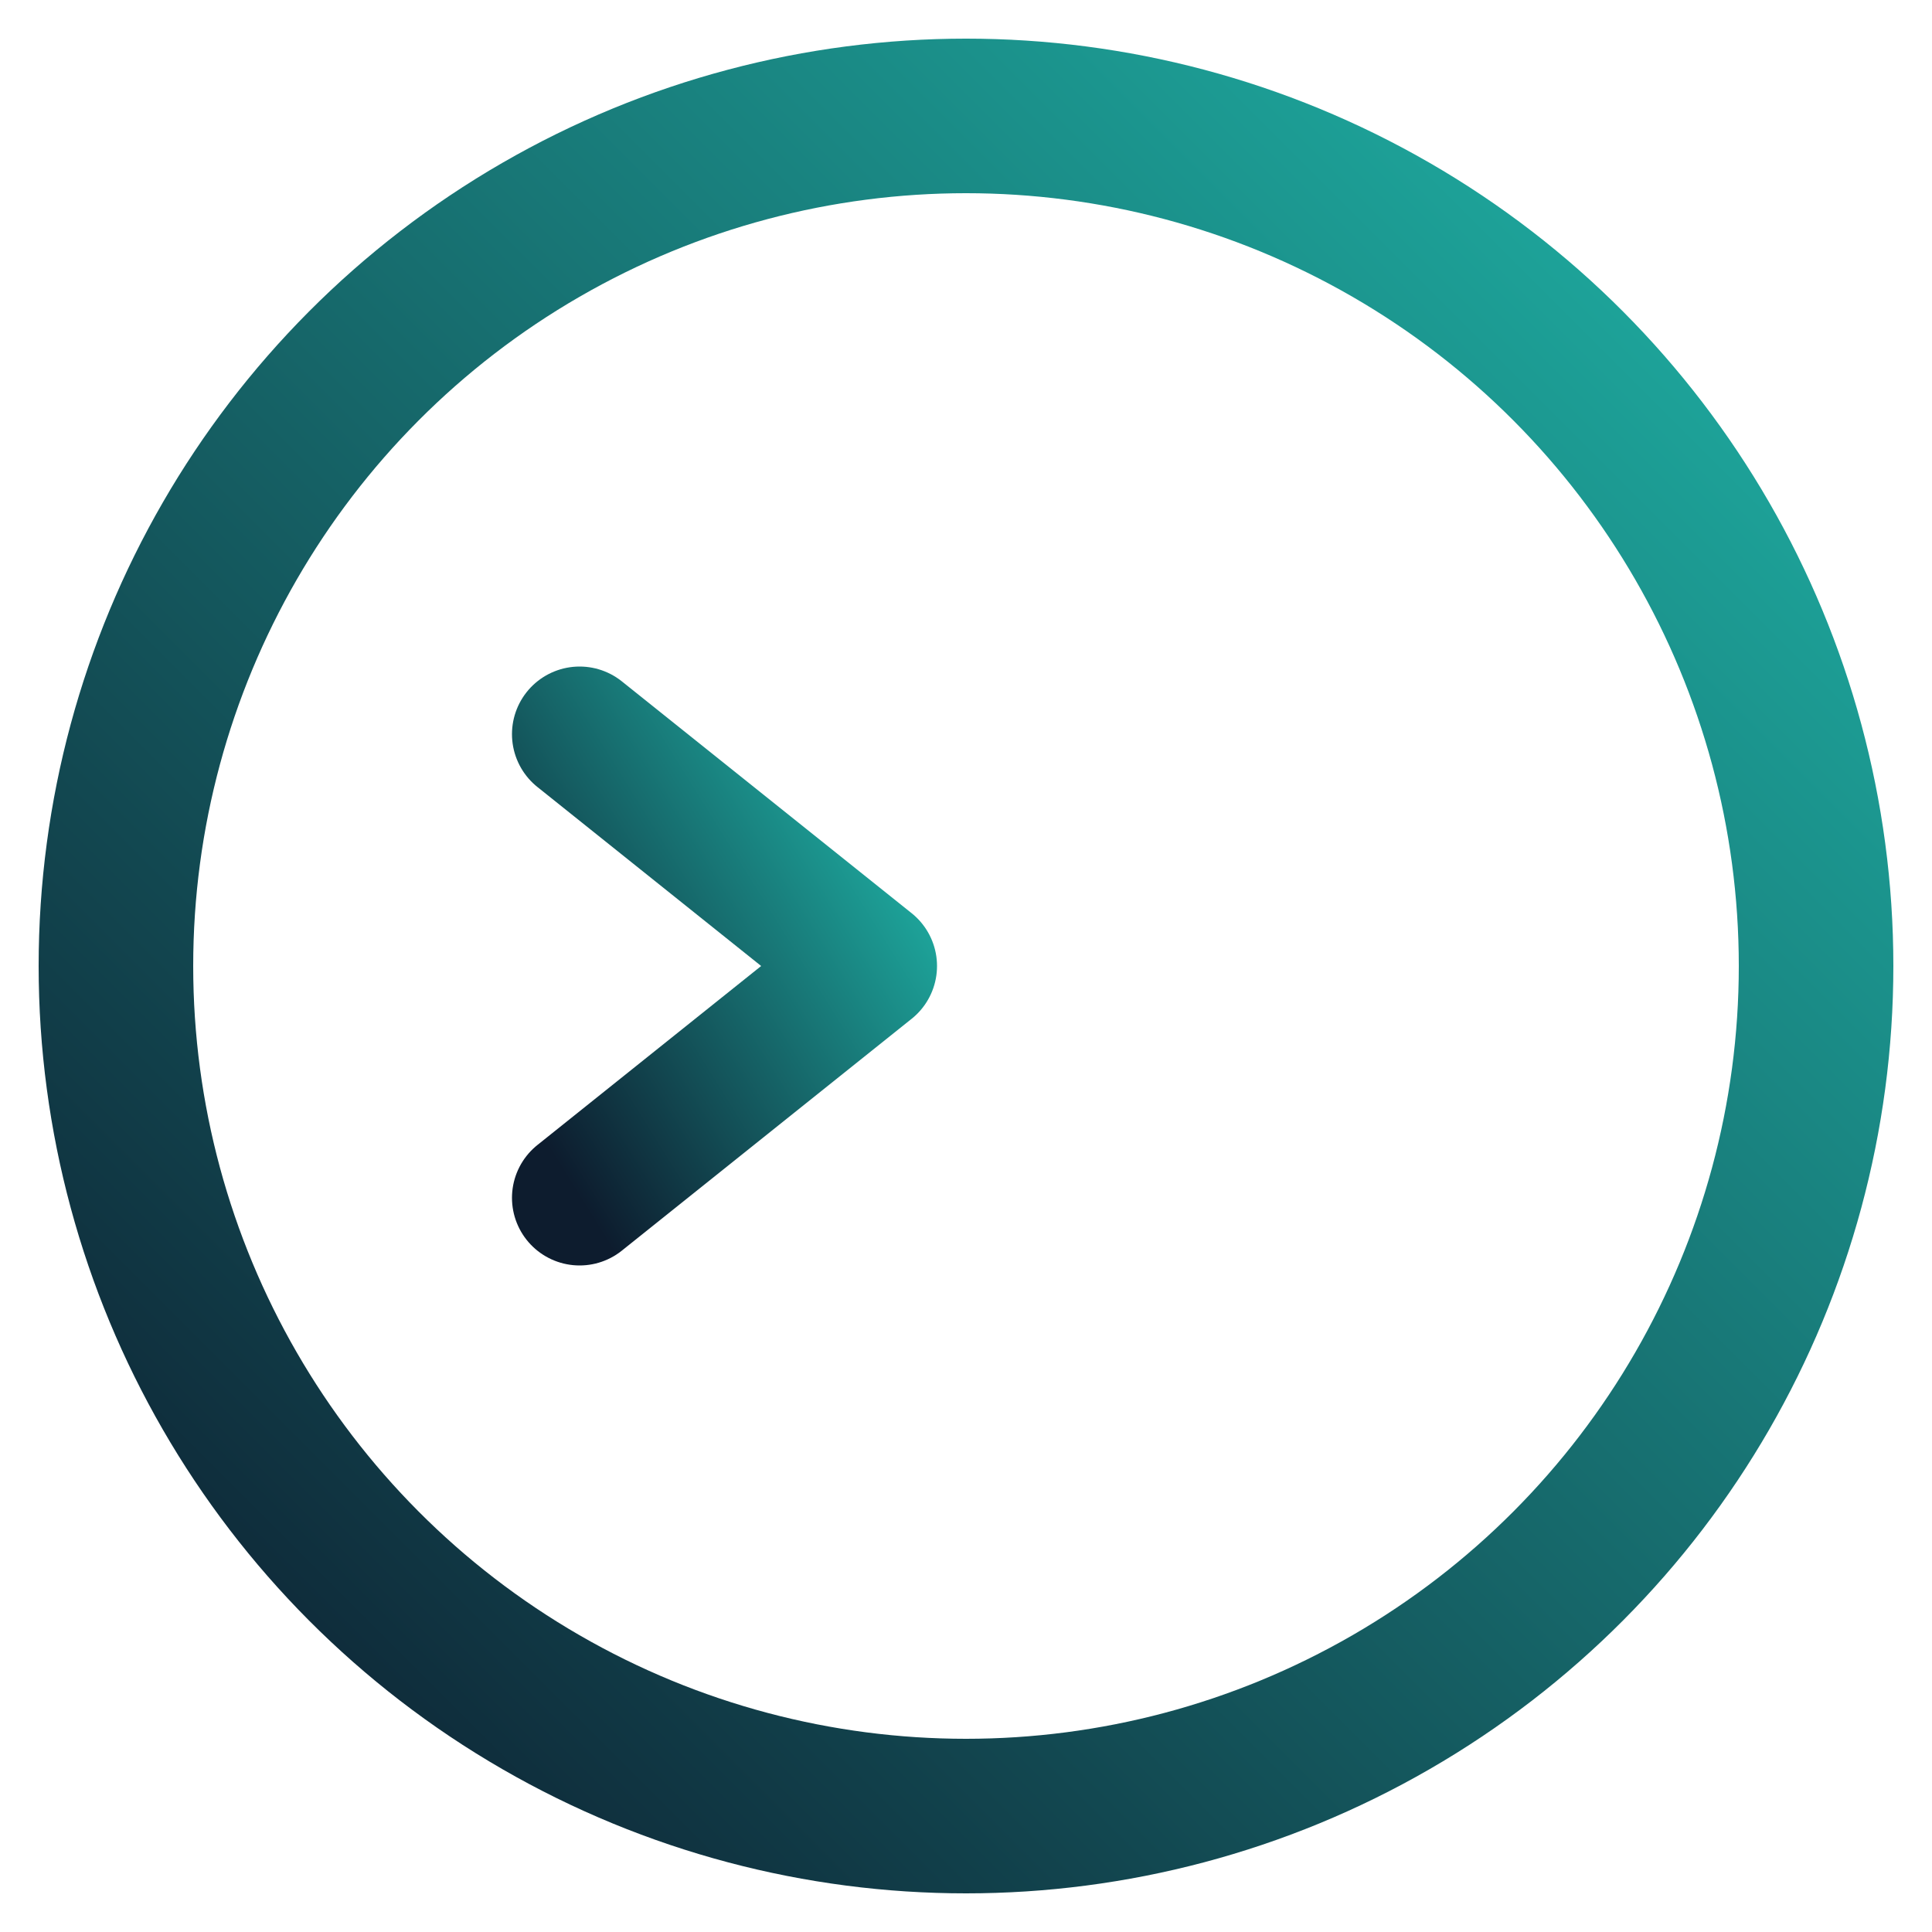<svg xmlns="http://www.w3.org/2000/svg" viewBox="0 0 100 100">
  <defs>
    <linearGradient id="faviconGradient" x1="0%" y1="100%" x2="100%" y2="0%">
      <stop offset="0%" stop-color="#0D1C2E" />
      <stop offset="100%" stop-color="#1FB3A6" />
    </linearGradient>
  </defs>
  <circle
    cx="50"
    cy="50"
    r="44"
    fill="none"
    stroke="url(#faviconGradient)"
    stroke-width="8"
  />
  <path
    d="M30 38 L45 50 L30 62"
    fill="none"
    stroke="url(#faviconGradient)"
    stroke-width="7"
    stroke-linecap="round"
    stroke-linejoin="round"
  />
  <line
    x1="52"
    y1="62"
    x2="70"
    y2="62"
    stroke="url(#faviconGradient)"
    stroke-width="7"
    stroke-linecap="round"
  />
</svg>
